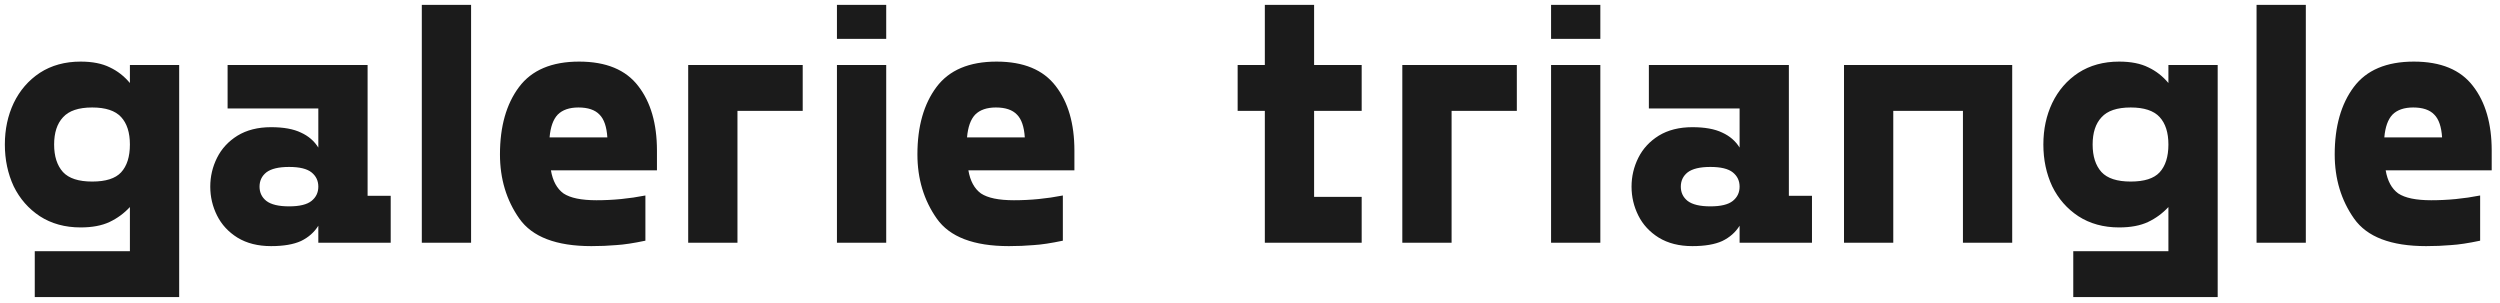 <svg width="206" height="25" viewBox="0 0 206 25" fill="none" xmlns="http://www.w3.org/2000/svg">
<path d="M6.644 18.74C5.356 18.74 4.236 18.432 3.284 17.816C2.351 17.2 1.632 16.379 1.128 15.352C0.643 14.307 0.4 13.159 0.4 11.908C0.4 10.657 0.643 9.519 1.128 8.492C1.632 7.447 2.351 6.616 3.284 6C4.236 5.384 5.356 5.076 6.644 5.076C7.615 5.076 8.417 5.235 9.052 5.552C9.687 5.851 10.237 6.28 10.704 6.84V5.356H14.764V24.48H2.864V20.7H10.704V17.06C10.219 17.583 9.659 17.993 9.024 18.292C8.389 18.591 7.596 18.74 6.644 18.74ZM4.46 11.908C4.46 12.879 4.703 13.635 5.188 14.176C5.673 14.699 6.476 14.96 7.596 14.96C8.716 14.96 9.509 14.708 9.976 14.204C10.461 13.681 10.704 12.916 10.704 11.908C10.704 10.919 10.461 10.163 9.976 9.64C9.491 9.117 8.697 8.856 7.596 8.856C6.476 8.856 5.673 9.127 5.188 9.668C4.703 10.191 4.46 10.937 4.46 11.908ZM22.338 10.48C23.364 10.48 24.186 10.629 24.802 10.928C25.418 11.208 25.894 11.619 26.23 12.16V8.94H18.754V5.356H30.29V16.136H32.194V20H26.23V18.6C25.894 19.141 25.418 19.561 24.802 19.86C24.186 20.14 23.364 20.28 22.338 20.28C21.255 20.28 20.331 20.047 19.566 19.58C18.819 19.113 18.259 18.507 17.886 17.76C17.512 17.013 17.326 16.22 17.326 15.38C17.326 14.54 17.512 13.747 17.886 13C18.259 12.253 18.819 11.647 19.566 11.18C20.331 10.713 21.255 10.48 22.338 10.48ZM21.386 15.38C21.386 15.865 21.572 16.257 21.946 16.556C22.338 16.855 22.963 17.004 23.822 17.004C24.68 17.004 25.296 16.855 25.67 16.556C26.043 16.257 26.23 15.865 26.23 15.38C26.23 14.895 26.043 14.503 25.67 14.204C25.296 13.905 24.68 13.756 23.822 13.756C22.963 13.756 22.338 13.905 21.946 14.204C21.572 14.503 21.386 14.895 21.386 15.38ZM38.817 0.4V20H34.757V0.4H38.817ZM41.197 12.72C41.197 10.424 41.719 8.576 42.765 7.176C43.81 5.776 45.462 5.076 47.721 5.076C49.942 5.076 51.566 5.748 52.593 7.092C53.62 8.417 54.133 10.191 54.133 12.412V14.036H45.397C45.546 14.913 45.892 15.548 46.433 15.94C46.993 16.313 47.898 16.5 49.149 16.5C50.511 16.5 51.855 16.369 53.181 16.108V19.832C52.21 20.037 51.407 20.159 50.773 20.196C50.138 20.252 49.457 20.28 48.729 20.28C45.836 20.28 43.857 19.524 42.793 18.012C41.729 16.5 41.197 14.736 41.197 12.72ZM50.045 11.32C49.989 10.443 49.774 9.817 49.401 9.444C49.028 9.052 48.449 8.856 47.665 8.856C46.918 8.856 46.349 9.052 45.957 9.444C45.584 9.836 45.359 10.461 45.285 11.32H50.045ZM66.143 5.356V9.136H60.767V20H56.707V5.356H66.143ZM73.024 5.356V20H68.964V5.356H73.024ZM68.964 0.4H73.024V3.2H68.964V0.4ZM75.595 12.72C75.595 10.424 76.118 8.576 77.163 7.176C78.209 5.776 79.861 5.076 82.119 5.076C84.341 5.076 85.965 5.748 86.991 7.092C88.018 8.417 88.531 10.191 88.531 12.412V14.036H79.795C79.945 14.913 80.29 15.548 80.831 15.94C81.391 16.313 82.297 16.5 83.547 16.5C84.91 16.5 86.254 16.369 87.579 16.108V19.832C86.609 20.037 85.806 20.159 85.171 20.196C84.537 20.252 83.855 20.28 83.127 20.28C80.234 20.28 78.255 19.524 77.191 18.012C76.127 16.5 75.595 14.736 75.595 12.72ZM84.443 11.32C84.387 10.443 84.173 9.817 83.799 9.444C83.426 9.052 82.847 8.856 82.063 8.856C81.317 8.856 80.747 9.052 80.355 9.444C79.982 9.836 79.758 10.461 79.683 11.32H84.443ZM104.222 9.136H101.982V5.356H104.222V0.4H108.282V5.356H112.202V9.136H108.282V16.22H112.202V20H104.222V9.136ZM124.987 5.356V9.136H119.611V20H115.551V5.356H124.987ZM131.868 5.356V20H127.808V5.356H131.868ZM127.808 0.4H131.868V3.2H127.808V0.4ZM139.451 10.48C140.478 10.48 141.299 10.629 141.915 10.928C142.531 11.208 143.007 11.619 143.343 12.16V8.94H135.867V5.356H147.403V16.136H149.307V20H143.343V18.6C143.007 19.141 142.531 19.561 141.915 19.86C141.299 20.14 140.478 20.28 139.451 20.28C138.368 20.28 137.444 20.047 136.679 19.58C135.932 19.113 135.372 18.507 134.999 17.76C134.626 17.013 134.439 16.22 134.439 15.38C134.439 14.54 134.626 13.747 134.999 13C135.372 12.253 135.932 11.647 136.679 11.18C137.444 10.713 138.368 10.48 139.451 10.48ZM138.499 15.38C138.499 15.865 138.686 16.257 139.059 16.556C139.451 16.855 140.076 17.004 140.935 17.004C141.794 17.004 142.41 16.855 142.783 16.556C143.156 16.257 143.343 15.865 143.343 15.38C143.343 14.895 143.156 14.503 142.783 14.204C142.41 13.905 141.794 13.756 140.935 13.756C140.076 13.756 139.451 13.905 139.059 14.204C138.686 14.503 138.499 14.895 138.499 15.38ZM165.806 5.356V20H161.746V9.136H156.006V20H151.946V5.356H165.806ZM174.617 18.74C173.329 18.74 172.209 18.432 171.257 17.816C170.323 17.2 169.605 16.379 169.101 15.352C168.615 14.307 168.373 13.159 168.373 11.908C168.373 10.657 168.615 9.519 169.101 8.492C169.605 7.447 170.323 6.616 171.257 6C172.209 5.384 173.329 5.076 174.617 5.076C175.587 5.076 176.39 5.235 177.025 5.552C177.659 5.851 178.21 6.28 178.677 6.84V5.356H182.737V24.48H170.837V20.7H178.677V17.06C178.191 17.583 177.631 17.993 176.997 18.292C176.362 18.591 175.569 18.74 174.617 18.74ZM172.433 11.908C172.433 12.879 172.675 13.635 173.161 14.176C173.646 14.699 174.449 14.96 175.569 14.96C176.689 14.96 177.482 14.708 177.949 14.204C178.434 13.681 178.677 12.916 178.677 11.908C178.677 10.919 178.434 10.163 177.949 9.64C177.463 9.117 176.67 8.856 175.569 8.856C174.449 8.856 173.646 9.127 173.161 9.668C172.675 10.191 172.433 10.937 172.433 11.908ZM190 0.4V20H185.94V0.4H190ZM192.38 12.72C192.38 10.424 192.903 8.576 193.948 7.176C194.994 5.776 196.646 5.076 198.904 5.076C201.126 5.076 202.75 5.748 203.776 7.092C204.803 8.417 205.316 10.191 205.316 12.412V14.036H196.58C196.73 14.913 197.075 15.548 197.616 15.94C198.176 16.313 199.082 16.5 200.332 16.5C201.695 16.5 203.039 16.369 204.364 16.108V19.832C203.394 20.037 202.591 20.159 201.956 20.196C201.322 20.252 200.64 20.28 199.912 20.28C197.019 20.28 195.04 19.524 193.976 18.012C192.912 16.5 192.38 14.736 192.38 12.72ZM201.228 11.32C201.172 10.443 200.958 9.817 200.584 9.444C200.211 9.052 199.632 8.856 198.848 8.856C198.102 8.856 197.532 9.052 197.14 9.444C196.767 9.836 196.543 10.461 196.468 11.32H201.228Z" fill="#1B1B1B"/>
</svg>
